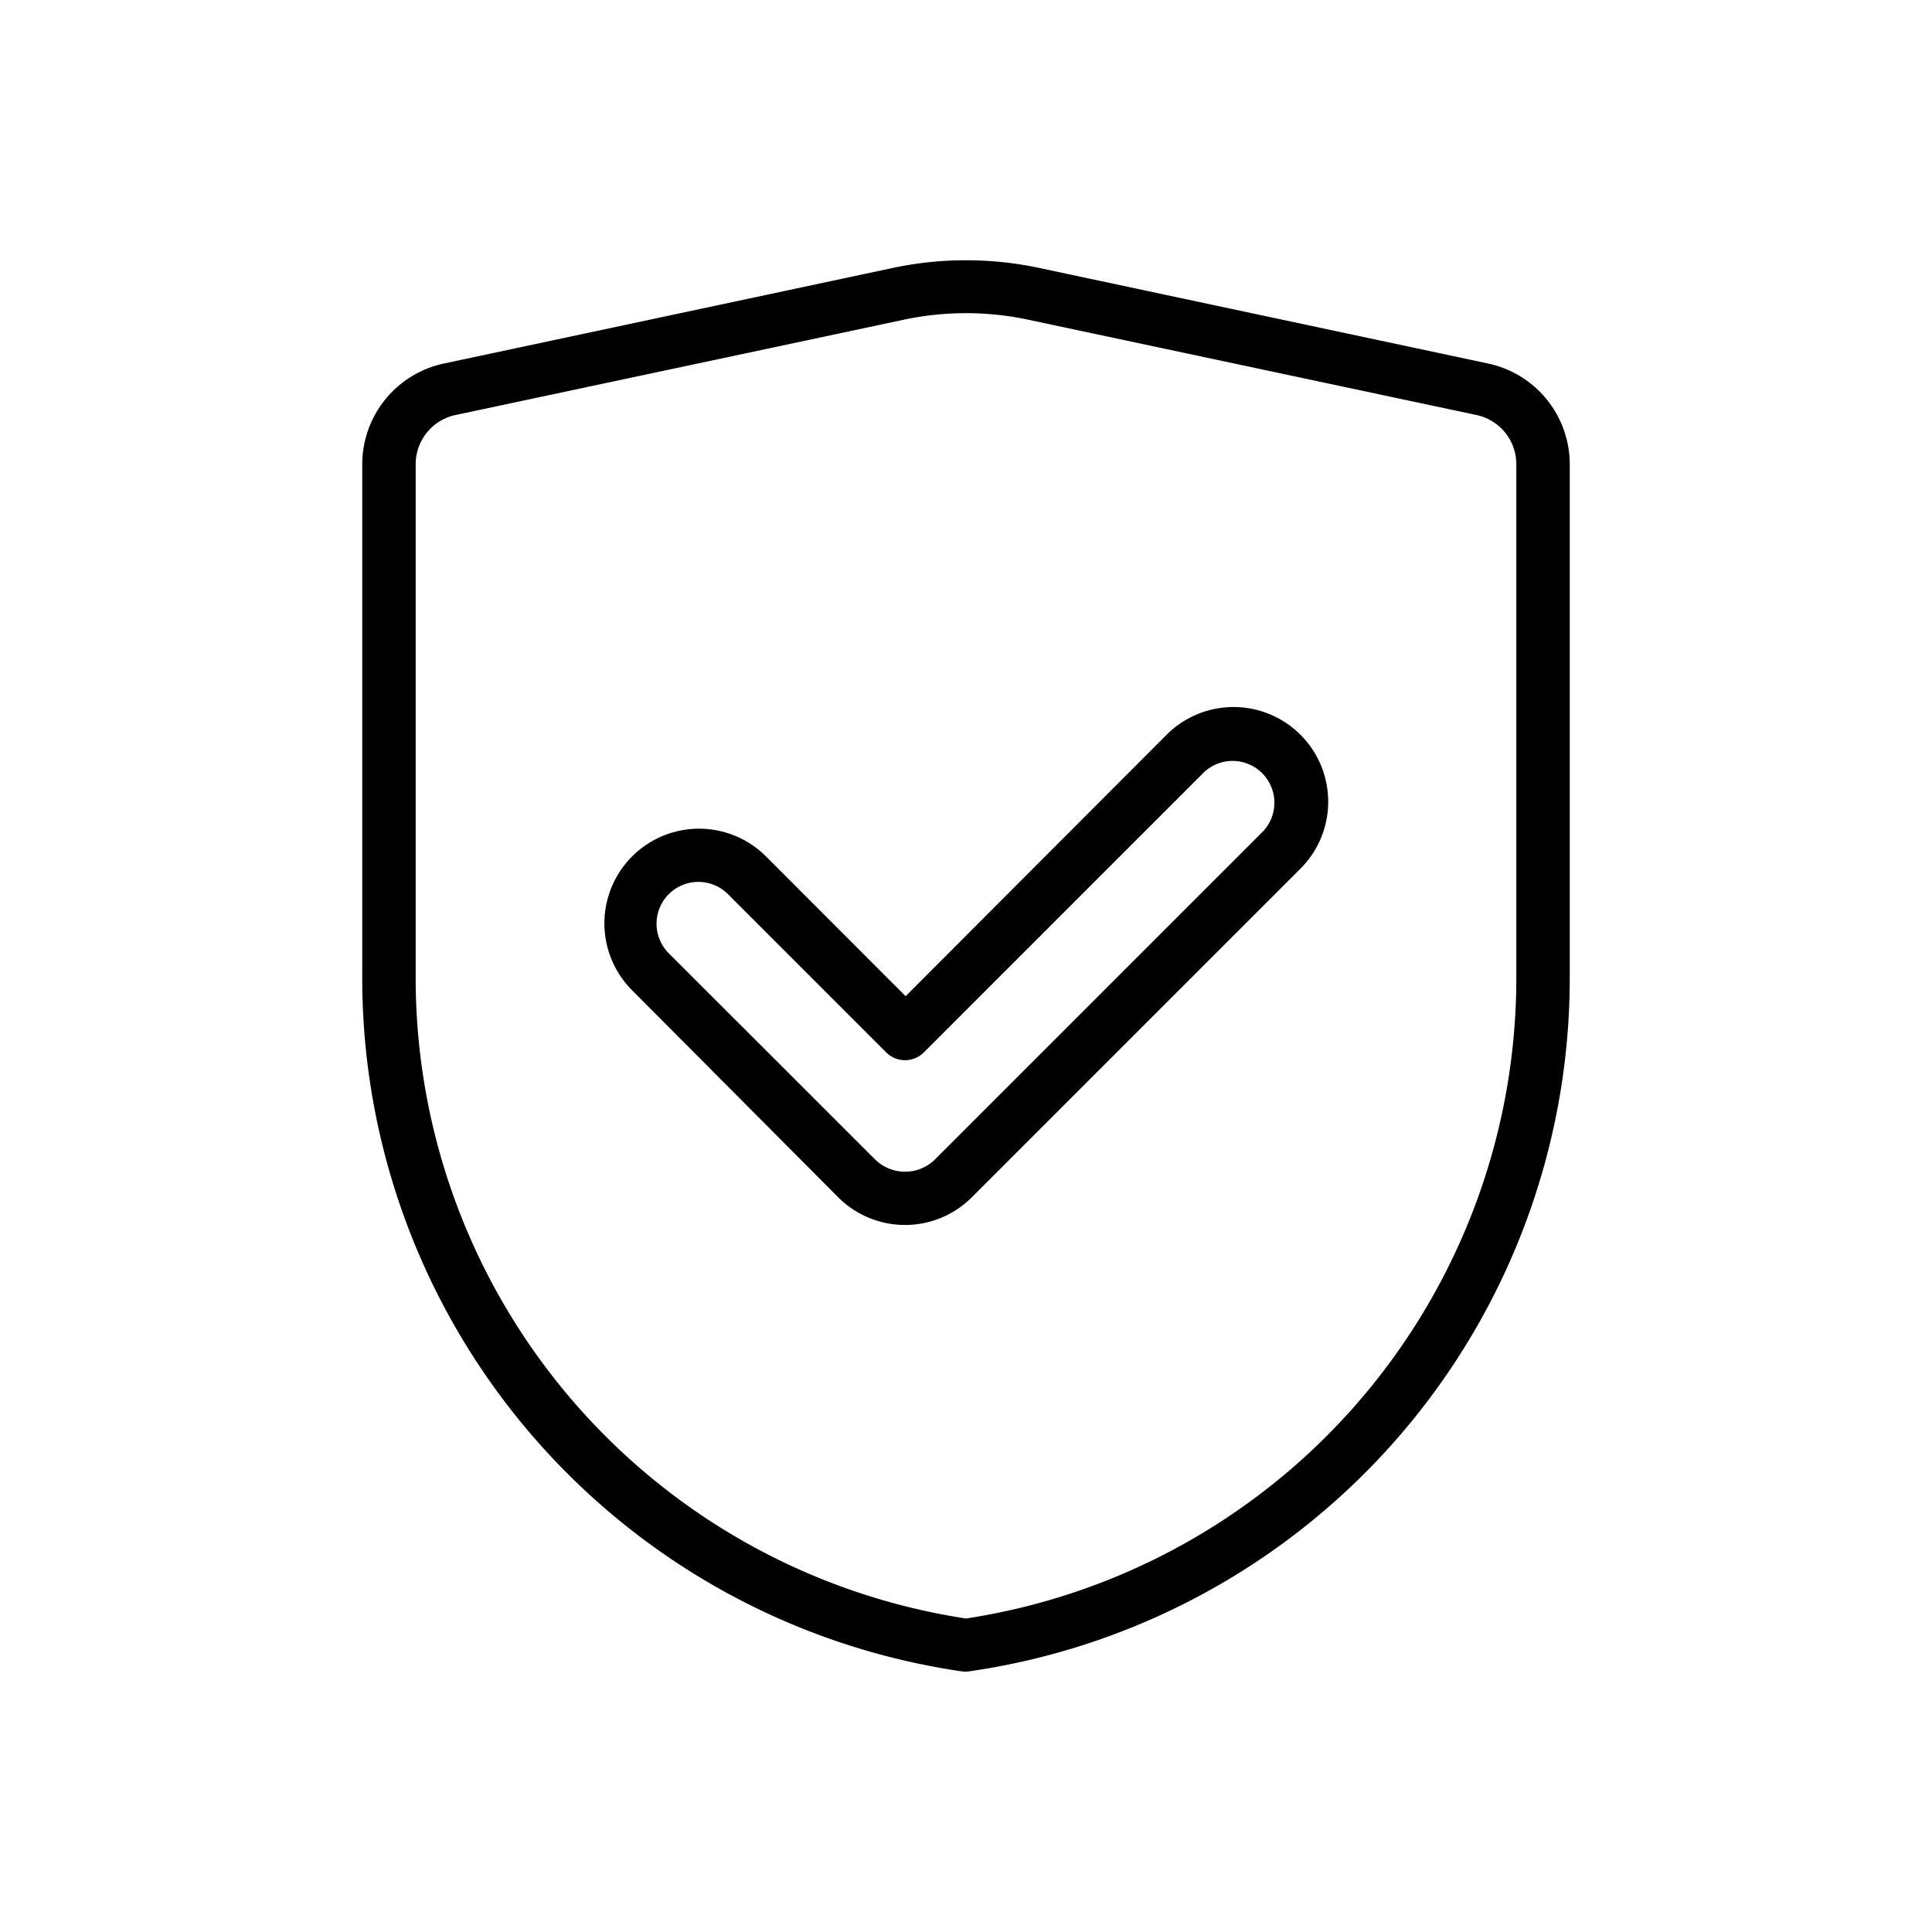 <?xml version="1.0" encoding="UTF-8"?> <svg xmlns="http://www.w3.org/2000/svg" id="O" height="512" viewBox="0 0 128 128" width="512"><path d="m77.29 48.68-17.29 17.32-9.25-9.26a6.27 6.27 0 0 0 -8.87 8.87l13.65 13.71a6.26 6.26 0 0 0 8.86 0l21.77-21.77a6.27 6.27 0 0 0 -8.87-8.87zm6.4 6.39-21.77 21.77a2.83 2.83 0 0 1 -3.92 0l-13.69-13.68a2.77 2.77 0 0 1 3.92-3.92l10.49 10.49a1.76 1.76 0 0 0 2.48 0l18.57-18.57a2.77 2.77 0 0 1 3.92 3.91z"></path><path d="m98.57 24.08-29.68-6.32a23.36 23.36 0 0 0 -9.78 0l-29.68 6.32a6.83 6.83 0 0 0 -5.43 6.65v33.85a46.41 46.41 0 0 0 39.7 46.15 1.51 1.51 0 0 0 .52 0 46.41 46.41 0 0 0 39.78-46.15v-33.85a6.83 6.83 0 0 0 -5.43-6.65zm1.89 40.5a42.93 42.93 0 0 1 -36.46 42.65 42.93 42.93 0 0 1 -36.46-42.65v-33.85a3.33 3.33 0 0 1 2.62-3.23l29.68-6.31a19.78 19.78 0 0 1 8.32 0l29.68 6.31a3.33 3.33 0 0 1 2.62 3.23z"></path></svg> 